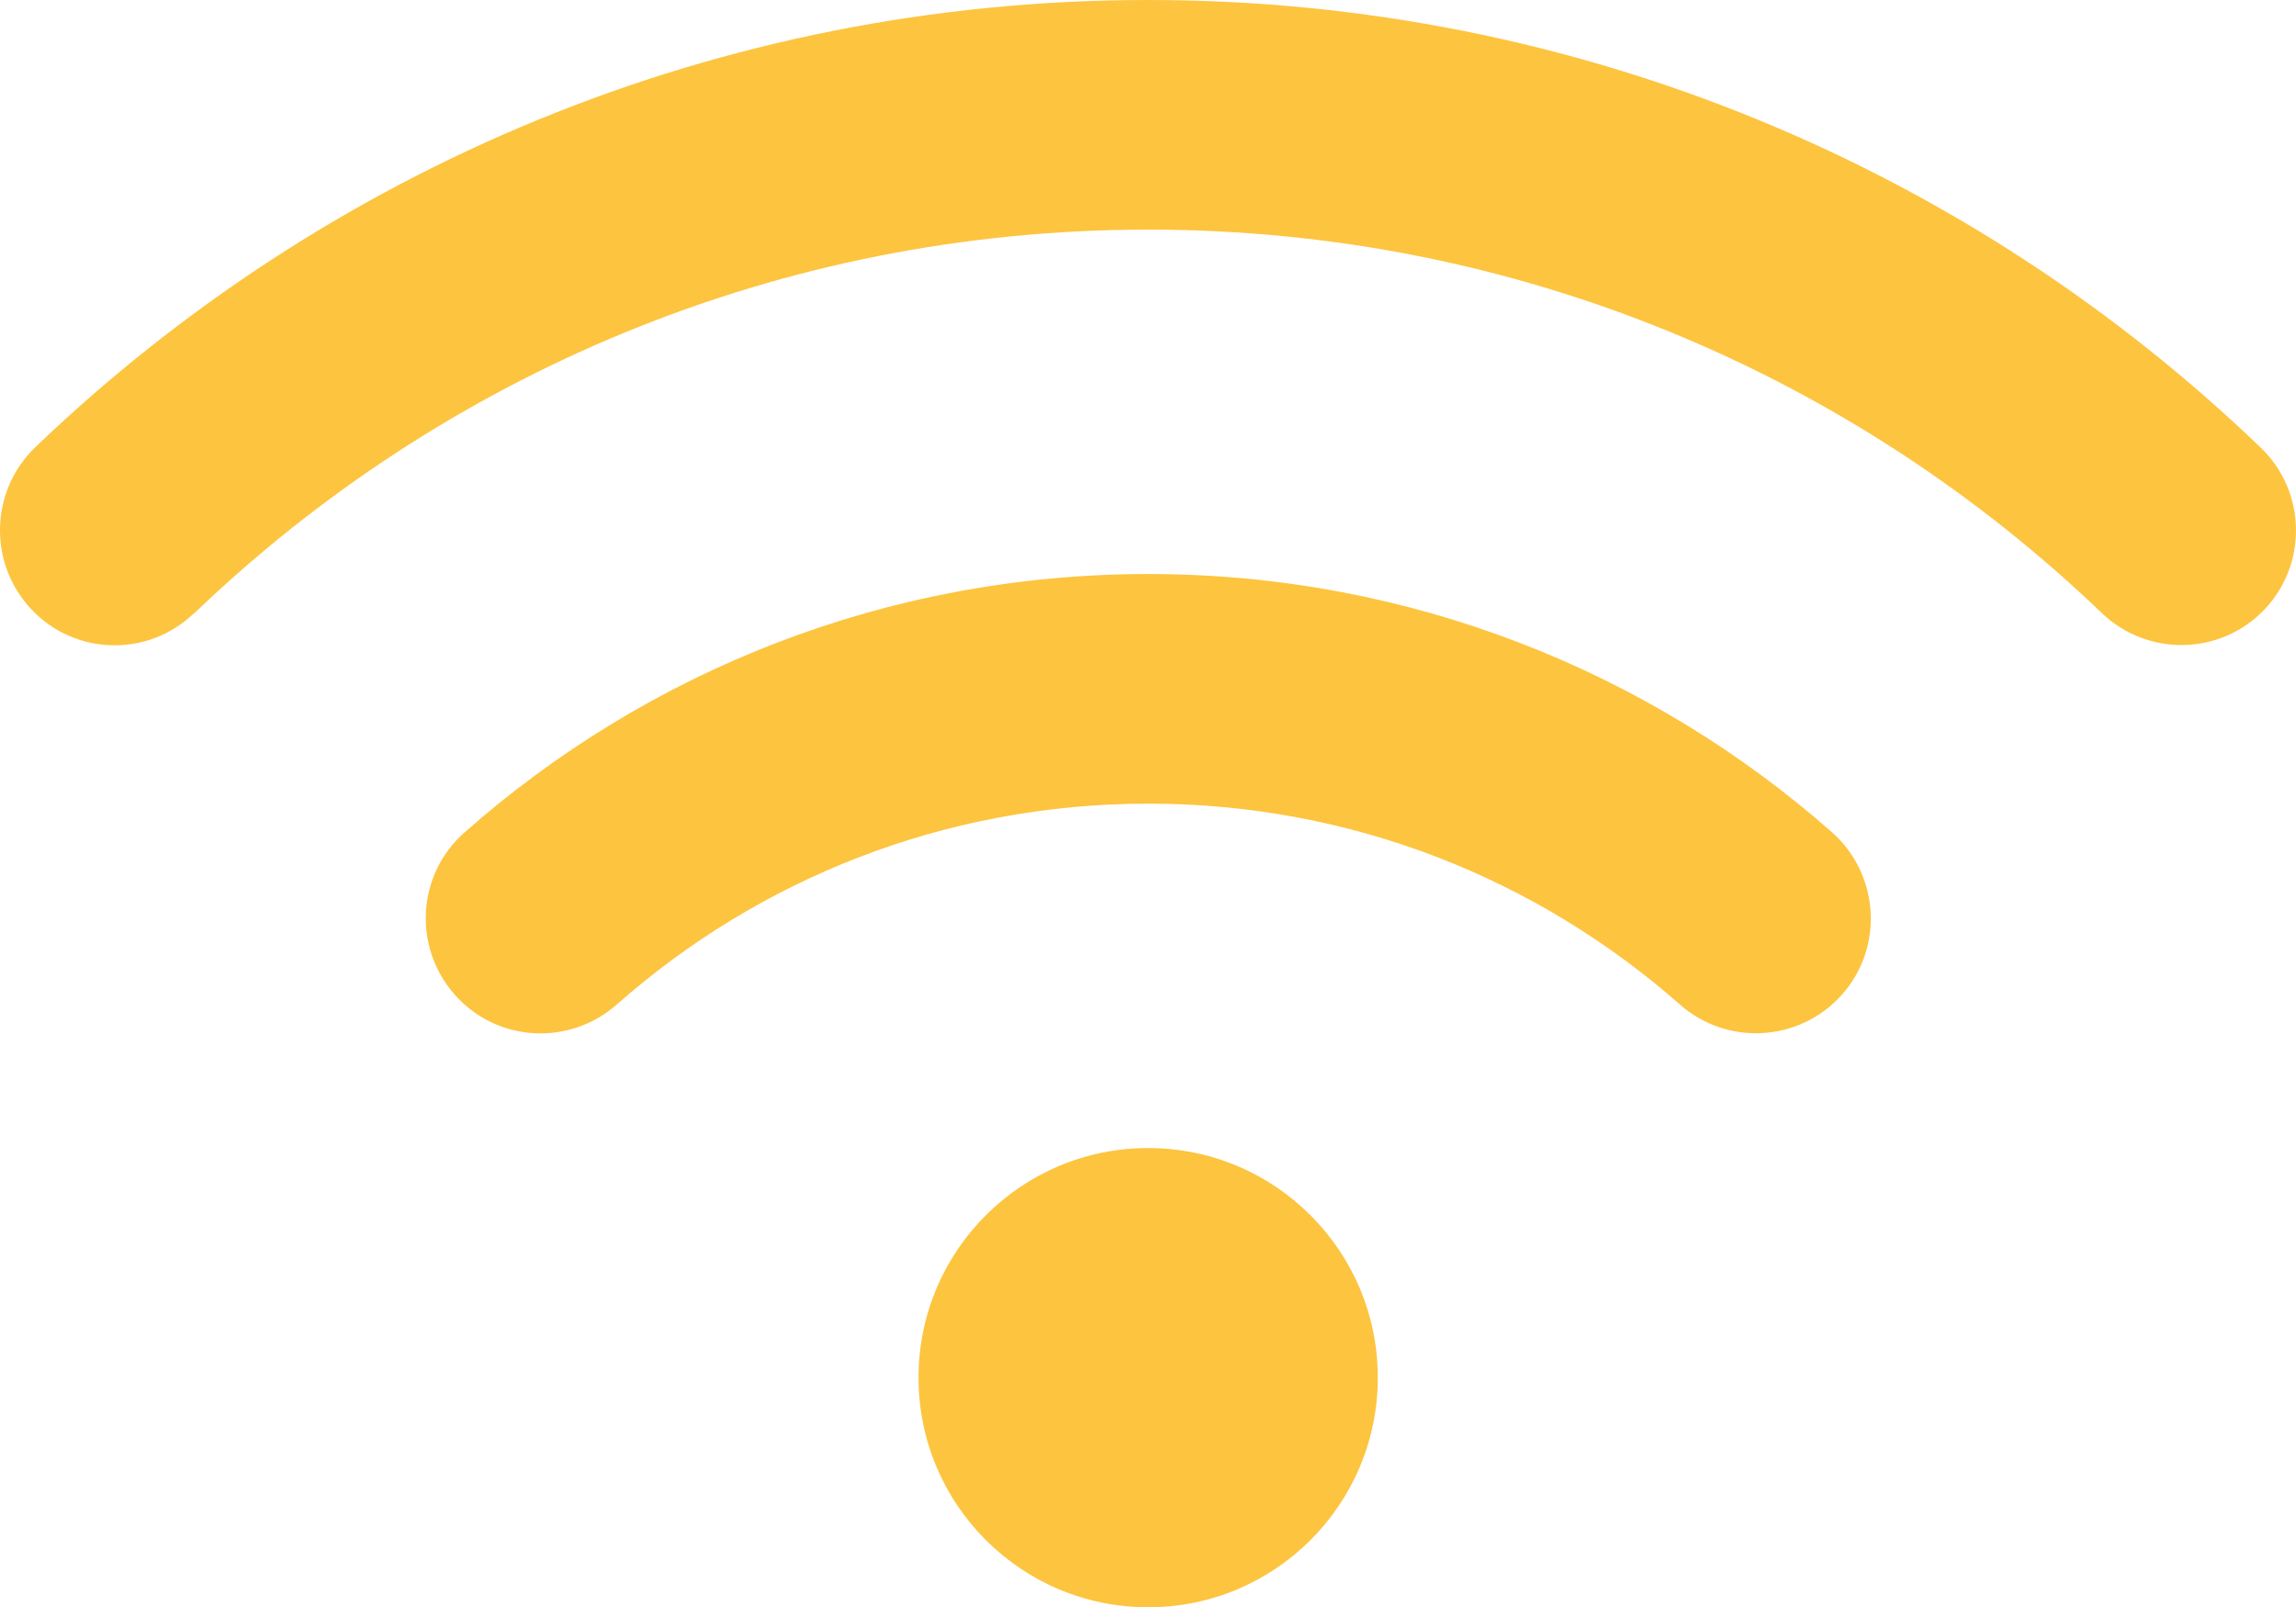 <?xml version="1.0" encoding="UTF-8"?><svg id="Layer_2" xmlns="http://www.w3.org/2000/svg" viewBox="0 0 639.89 448"><defs><style>.cls-1{fill:#fdc43f;stroke-width:0px;}</style></defs><g id="Layer_1-2"><path class="cls-1" d="M319.99,320c-35.35,0-64,28.65-64,64s28.65,64,64,64,64-28.65,64-64-28.65-64-64-64ZM630.09,124.8C549.69,47.5,440.39,0,319.99,0S90.29,47.5,9.79,124.7c-12.7,12.3-13.1,32.5-.9,45.3s32.5,13.2,45.2.9h.1c69-66.2,162.6-106.9,265.8-106.9s196.8,40.7,265.8,106.9c12.8,12.2,33,11.8,45.2-.9s11.8-33-.9-45.2ZM510.59,232c-50.8-44.8-117.6-72-190.6-72s-139.8,27.2-190.5,72c-13.3,11.7-14.5,31.9-2.8,45.2,11.7,13.3,31.9,14.5,45.2,2.8,39.49-34.89,91.27-55.99,148.15-56,56.78.01,108.56,21.11,148.15,56,13.3,11.7,33.5,10.4,45.2-2.8,11.7-13.2,10.4-33.5-2.8-45.2Z"/></g></svg>